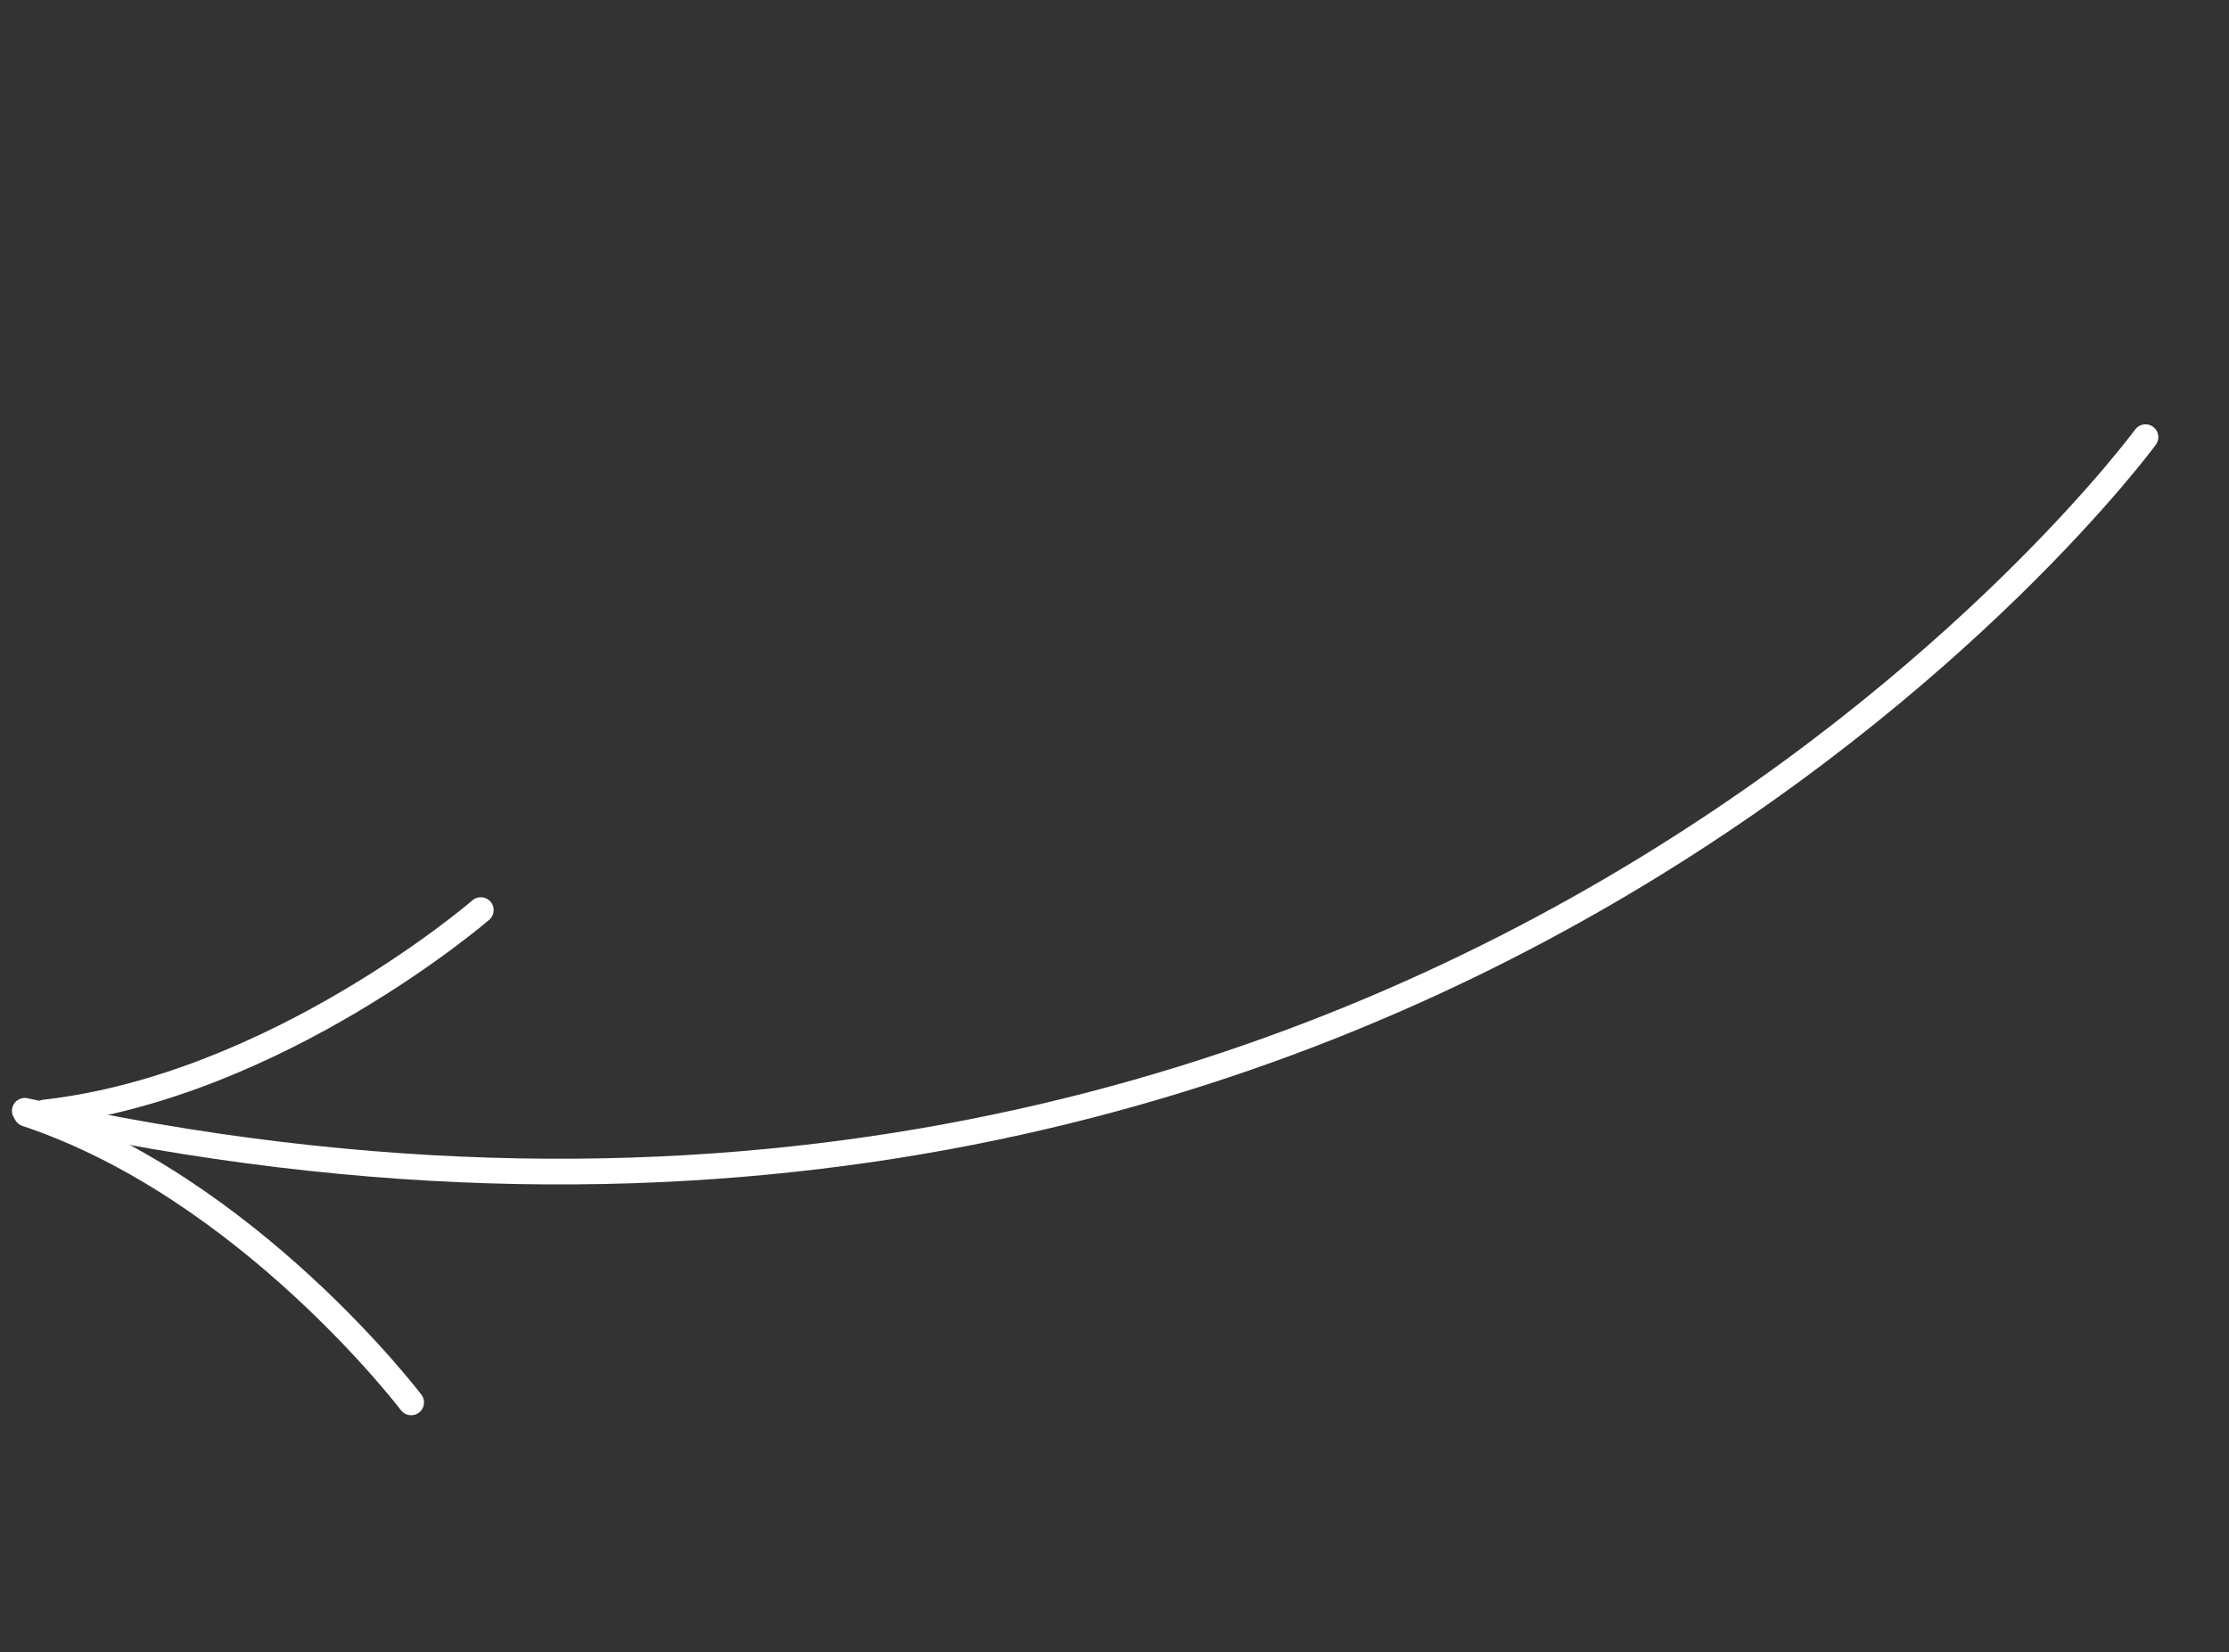 <svg xmlns="http://www.w3.org/2000/svg" width="347.112" height="257.299" viewBox="0 0 347.112 257.299">
  <rect x="0" y="0" width="347.112" height="257.299" fill="#333333" stroke="none"/>
  <g id="Pfeil" transform="translate(50.719 254.154) rotate(-120)">
    <path id="Pfad_1" data-name="Pfad 1" d="M19.449,338.455S-57.162,164.391,93.717,0" transform="translate(0 0)" fill="none" stroke="#fff" stroke-linecap="round" stroke-width="4"/>
    <path id="Pfad_2" data-name="Pfad 2" d="M2.132,74.6S-5.753,33.358,8.8,0" transform="translate(83.148 2.53)" fill="none" stroke="#fff" stroke-linecap="round" stroke-linejoin="round" stroke-width="4"/>
    <path id="Pfad_3" data-name="Pfad 3" d="M6.672,74.6S14.556,33.358,0,0" transform="matrix(0.309, 0.951, -0.951, 0.309, 93.185, 0)" fill="none" stroke="#fff" stroke-linecap="round" stroke-linejoin="round" stroke-width="4"/>
  </g>
</svg>
